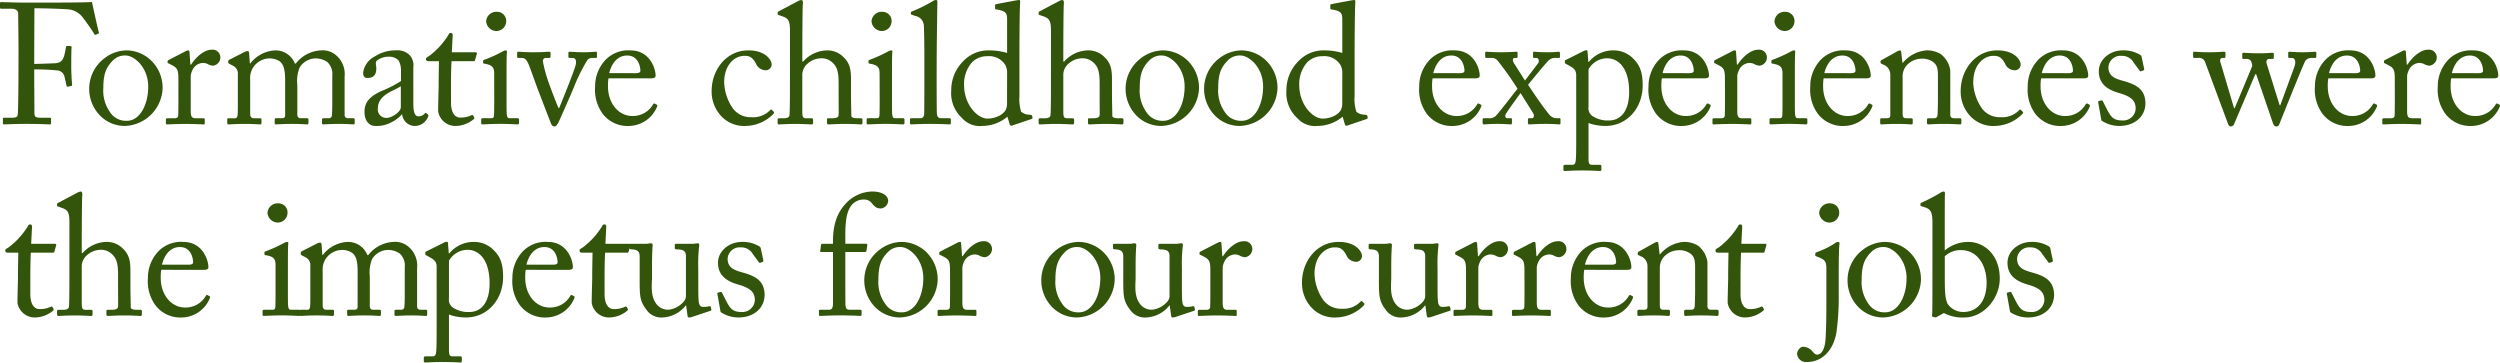 <svg xmlns="http://www.w3.org/2000/svg" width="496.017" height="71.929" viewBox="0 0 496.017 71.929">
  <g id="グループ_2103" data-name="グループ 2103" transform="translate(-839.408 -1604.116)">
    <path id="パス_737" data-name="パス 737" d="M843.079,1613.533c0-1.5-.067-6.289-.067-6.7,0-.647-.477-.986-1.4-.986h-1.971c-.136,0-.238-.068-.238-.2v-.917c0-.137.1-.2.238-.2.2,0,.612.035,1.393.035.782.033,1.939.067,3.57.067.578,0,12.511.034,13.055-.136.1.578,1.121,5.168,1.359,6.051.035.137,0,.2-.068.238l-.611.239c-.1.034-.17-.035-.272-.239-.306-.543-1.19-1.8-2.176-3.127a4.154,4.154,0,0,0-2.38-1.6c-.85-.205-6.255-.307-7.275-.307,0,.441-.034,7.275-.034,9.35v1.7c.477,0,4.045-.1,4.453-.17.748-.136,1.191-.441,1.5-1.5.1-.34.239-1.054.34-1.666.034-.136.1-.237.238-.237l.68.034c.137,0,.2.1.2.238-.067.577-.067,3.4-.067,3.875,0,1.224.1,2.855.17,3.535,0,.17-.069.238-.239.273l-.646.135c-.17.035-.2-.068-.237-.238-.035-.271-.273-1.291-.374-1.666a1.582,1.582,0,0,0-1.395-1.325,44.06,44.06,0,0,0-4.623-.2v1.258c0,1.019.034,6.731.034,7.241,0,.918.17,1.088,1.325,1.088h1.666c.205,0,.307.068.307.2v.849c0,.2-.068.273-.272.273-.34,0-1.7-.1-4.624-.1-2.652,0-3.944.1-4.454.1-.135,0-.2-.068-.2-.238v-.917c0-.137.1-.171.238-.171h1.53c.883,0,1.155-.136,1.189-.747.069-.681.136-4.964.136-10.812Z" fill="#33550b"/>
    <path id="パス_738" data-name="パス 738" d="M858.99,1626.758a7.6,7.6,0,0,1,1.055-11.015,7.355,7.355,0,0,1,4.555-1.632,7.19,7.19,0,0,1,4.759,1.972,7.543,7.543,0,0,1,2.313,5.542,7.761,7.761,0,0,1-7.514,7.479A6.858,6.858,0,0,1,858.99,1626.758Zm9.826-5.473c0-3.774-2.754-6.154-4.488-6.154a3.277,3.277,0,0,0-2.617,1.088c-1.326,1.36-1.8,2.754-1.8,5.338a7.33,7.33,0,0,0,1.293,4.759,3.761,3.761,0,0,0,3.365,1.768C867.15,1628.084,868.816,1624.922,868.816,1621.285Z" fill="#33550b"/>
    <path id="パス_739" data-name="パス 739" d="M874.8,1619.652c0-1.733-.272-2.073-1.225-2.584l-.645-.339c-.2-.068-.273-.1-.273-.238v-.2c0-.137.069-.2.273-.307l3.366-1.733a1.033,1.033,0,0,1,.475-.136c.205,0,.238.2.238.409l.17,2.414h.136c1.02-1.565,2.618-2.959,4.08-2.959a1.538,1.538,0,0,1,1.734,1.5,1.642,1.642,0,0,1-1.428,1.666,2.229,2.229,0,0,1-.986-.272,2.191,2.191,0,0,0-1.122-.272,2.417,2.417,0,0,0-2.006,1.428,3.7,3.7,0,0,0-.34,1.088v7.071c0,1.054.238,1.394.952,1.394h1.6c.2,0,.238.1.238.306v.612c0,.2-.034.306-.17.306-.2,0-1.768-.1-3.6-.1-2.109,0-3.536.1-3.74.1-.136,0-.205-.068-.205-.34v-.578c0-.237.069-.306.375-.306h1.326c.51,0,.748-.2.748-.646.034-1.121.034-2.312.034-4.079Z" fill="#33550b"/>
    <path id="パス_740" data-name="パス 740" d="M895.98,1619.992c0-2.515-.475-3.161-1.019-3.671a3.655,3.655,0,0,0-2.176-.612,3.948,3.948,0,0,0-3.264,1.972,4.039,4.039,0,0,0-.476,2.278v6.73c0,.545.205.885.681.885h1.223c.307,0,.34.069.34.306v.544c0,.238-.033.374-.271.374-.307,0-1.225-.1-3.094-.1-1.8,0-2.89.1-3.162.1-.2,0-.272-.068-.272-.306v-.612c0-.273.069-.306.408-.306h1.156c.3,0,.475-.2.51-.849.034-.579.034-1.191.034-1.769V1618.9a1.721,1.721,0,0,0-.952-1.733l-.714-.374c-.17-.1-.239-.17-.239-.272v-.272c0-.1.137-.237.205-.273l2.992-1.529a1.675,1.675,0,0,1,.645-.2c.205,0,.307.238.307.476l.136,1.972h.1a6.606,6.606,0,0,1,5-2.584,4.121,4.121,0,0,1,3.841,2.618h.171a6.737,6.737,0,0,1,5-2.618,4.053,4.053,0,0,1,3.06,1.02,4.879,4.879,0,0,1,1.631,4.182v7.582c0,.509.307.679.715.679h.918c.305,0,.373.069.373.306v.578c0,.237-.068.34-.238.34-.237,0-1.19-.1-2.821-.1-1.7,0-2.924.1-3.162.1-.205,0-.272-.1-.272-.34v-.578c0-.237.067-.306.442-.306h.85a.613.613,0,0,0,.68-.646c.068-.782.068-2.006.068-2.754v-5.031a3.232,3.232,0,0,0-.986-2.72,4.09,4.09,0,0,0-2.516-.714,3.831,3.831,0,0,0-2.957,1.768,6.935,6.935,0,0,0-.476,3.433v5.882c0,.442.169.782.679.782h1.156c.306,0,.374.069.374.306v.544c0,.271-.068.374-.238.374-.237,0-1.122-.1-3.025-.1-1.836,0-2.991.1-3.2.1-.17,0-.238-.1-.238-.34v-.544c0-.271.034-.34.34-.34h.985c.545,0,.748-.136.748-.578Z" fill="#33550b"/>
    <path id="パス_741" data-name="パス 741" d="M922.434,1627.2a1.562,1.562,0,0,0,1.189-.511c.136-.169.2-.237.34-.134l.34.271c.1.1.17.272-.034.612a2.809,2.809,0,0,1-2.652,1.666,2.536,2.536,0,0,1-2.414-2.278h-.068a7.326,7.326,0,0,1-3.365,2.074,6.393,6.393,0,0,1-2.006.2c-.817,0-2.039-.68-2.039-2.822,0-1.563.712-2.924,3.4-4.114a22.5,22.5,0,0,0,3.842-1.971v-2.176a3.954,3.954,0,0,0-.476-1.9,2.586,2.586,0,0,0-2.04-.748,3.809,3.809,0,0,0-2.209.714c-.476.442-.17.952-.17,1.563,0,1.191-.408,1.939-1.8,1.939-.543,0-.816-.306-.816-1.088a4.272,4.272,0,0,1,2.346-3.2,7.5,7.5,0,0,1,4.147-1.19,3.494,3.494,0,0,1,2.72.918,3.007,3.007,0,0,1,.748,2.414v7.207C921.413,1626.588,921.821,1627.2,922.434,1627.2Zm-3.5-5.983c-1.225.918-4.556,1.6-4.556,4.42a1.671,1.671,0,0,0,1.768,1.869c.985,0,2.788-1.19,2.788-2.108Z" fill="#33550b"/>
    <path id="パス_742" data-name="パス 742" d="M928.893,1624.446c0,2.55,1.156,2.992,1.767,2.992A4.887,4.887,0,0,0,932.9,1627a.278.278,0,0,1,.408.068l.17.306a.271.271,0,0,1-.068.374,5.717,5.717,0,0,1-3.773,1.36,3.473,3.473,0,0,1-3.3-2.89c0-1.394.1-4.386.1-4.861v-.749c0-.612.034-2.923.069-4.351h-2.075c-.306,0-.509-.136-.509-.407s.2-.375.611-.613a15.109,15.109,0,0,0,3.876-4.25.456.456,0,0,1,.476-.339c.272,0,.339.238.339.509l-.17,3.332h4.727c.2,0,.3.17.237.306l-.339,1.189c-.035.17-.1.273-.306.273h-4.386c-.068,1.563-.1,3.229-.1,4.794Z" fill="#33550b"/>
    <path id="パス_743" data-name="パス 743" d="M937.461,1618.8c0-1.157-.2-1.768-1.9-2.039-.239-.035-.306-.1-.306-.239v-.306c0-.1.067-.17.238-.239a27.6,27.6,0,0,0,3.671-1.665,1.423,1.423,0,0,1,.647-.2c.17,0,.2.17.17.409-.069.578-.069,2.718-.069,5.541v3.7c0,1.326,0,2.55.034,2.923.069.647.17.885.544.885h1.565c.271,0,.34.1.34.306v.578c0,.237-.069.34-.307.34-.272,0-1.836-.1-3.264-.1-1.971,0-3.3.1-3.672.1-.169,0-.271-.068-.271-.273v-.679c0-.2.1-.272.34-.272h1.666c.374,0,.51-.136.544-.679.034-1.021.034-2.075.034-3.094Zm-1.6-10.438a2.006,2.006,0,0,1,2.142-1.9,1.791,1.791,0,0,1,1.836,1.8,1.948,1.948,0,0,1-2.04,2.006A2.073,2.073,0,0,1,935.863,1608.365Z" fill="#33550b"/>
    <path id="パス_744" data-name="パス 744" d="M950.244,1625.568h.1c.544-1.326,2.924-7.173,3.263-8.5.239-.918,0-1.461-.612-1.461h-.68c-.1,0-.135-.169-.135-.339v-.613c0-.2.067-.272.2-.272.475,0,1.223.1,2.719.1,1.326,0,2.142-.1,2.449-.1.271,0,.3.034.3.306v.579c0,.237,0,.339-.17.339h-.645a1.362,1.362,0,0,0-1.054.373,35.575,35.575,0,0,0-2.719,5.475c-.409,1.02-2.924,6.731-3.06,6.969-.272.476-.441.781-.816.781-.34,0-.543-.3-.713-.713l-2.653-6.9c-.1-.272-1.5-4.181-1.734-4.725-.441-.986-.781-1.258-1.394-1.258h-.679c-.17,0-.2-.136-.2-.339v-.613c0-.238.068-.272.374-.272.374,0,.952.1,2.855.1,1.8,0,2.687-.1,3.06-.1.272,0,.339.068.339.272v.613c0,.2-.033.339-.237.339h-.68a.581.581,0,0,0-.612.646,28.462,28.462,0,0,0,1.088,4.046C948.409,1620.944,949.871,1624.854,950.244,1625.568Z" fill="#33550b"/>
    <path id="パス_745" data-name="パス 745" d="M960.139,1619.652a8.744,8.744,0,0,0-.1,1.633c0,3.331,2.108,5.847,4.828,5.847a4.61,4.61,0,0,0,4.114-2.312.275.275,0,0,1,.3-.17l.443.239c.1.033.169.135,0,.509a6.132,6.132,0,0,1-5.407,3.706,6.223,6.223,0,0,1-5.337-2.415,8.085,8.085,0,0,1-1.5-5.371,7.652,7.652,0,0,1,2.142-5.405,6.3,6.3,0,0,1,4.861-1.8c3.91,0,5,3.672,5,5,0,.476-.408.543-.952.543Zm5.406-1.019c.645,0,.918-.17.918-.477,0-.781-.408-3.025-2.618-3.025-1.5,0-2.924.986-3.57,3.5Z" fill="#33550b"/>
    <path id="パス_746" data-name="パス 746" d="M983.089,1620.469a9.581,9.581,0,0,0,1.733,5.168,4.378,4.378,0,0,0,3.706,1.733,4.662,4.662,0,0,0,3.74-1.462.177.177,0,0,1,.272,0l.34.34c.136.136.17.238,0,.441a7.856,7.856,0,0,1-5.474,2.415,6.208,6.208,0,0,1-5.269-2.379,7.041,7.041,0,0,1-1.53-4.624c0-3.978,2.788-7.99,7.276-7.99,3.535,0,4.623,2.039,4.623,2.754a1.16,1.16,0,0,1-1.258,1.19,2.127,2.127,0,0,1-1.87-1.36c-.747-1.394-1.462-1.5-2.277-1.5C985.162,1615.2,983.089,1616.967,983.089,1620.469Z" fill="#33550b"/>
    <path id="パス_747" data-name="パス 747" d="M996.145,1610.168c0-2.074-.409-2.448-1.632-2.855l-.577-.206c-.206-.067-.239-.1-.239-.2v-.306c0-.136.1-.17.408-.34l3.536-1.869a1.781,1.781,0,0,1,.781-.273c.205,0,.34.273.272.851s-.1,7.478-.1,9.179v2.175h.17a6.486,6.486,0,0,1,4.658-2.21,4.455,4.455,0,0,1,3.365,1.36c1.53,1.427,1.463,3.162,1.463,5v1.937c0,1.905.067,4.012.067,4.658,0,.408.544.51,1.258.51h.578c.273,0,.374.069.374.306v.51c0,.272-.068.408-.271.408-.238,0-1.326-.1-3.264-.1-1.666,0-2.89.1-3.2.1-.238,0-.306-.1-.306-.374v-.578c0-.17.033-.272.239-.272h.781c.578,0,1.258-.068,1.292-.646.034-.476,0-2.278,0-3.365v-2.754c0-1.9-.136-3.264-1.122-4.182a3.112,3.112,0,0,0-2.244-.951,4.151,4.151,0,0,0-3.162,1.428,2.955,2.955,0,0,0-.68,1.665v7.411c0,1.088.1,1.394.748,1.394h1.02c.238,0,.374.069.374.272v.578c0,.238-.068.374-.271.374-.273,0-1.666-.1-3.231-.1-1.7,0-2.992.1-3.3.1-.137,0-.239-.1-.239-.34v-.612c0-.239.136-.272.51-.272h.714c.544,0,1.054-.136,1.122-.545.1-.645.1-4.384.1-6.594Z" fill="#33550b"/>
    <path id="パス_748" data-name="パス 748" d="M1013.926,1618.8c0-1.157-.2-1.768-1.9-2.039-.238-.035-.3-.1-.3-.239v-.306c0-.1.067-.17.237-.239a27.663,27.663,0,0,0,3.672-1.665,1.416,1.416,0,0,1,.645-.2c.17,0,.206.17.17.409-.067.578-.067,2.718-.067,5.541v3.7c0,1.326,0,2.55.034,2.923.069.647.17.885.543.885h1.565c.271,0,.339.1.339.306v.578c0,.237-.068.34-.3.34-.273,0-1.836-.1-3.264-.1-1.972,0-3.3.1-3.672.1-.17,0-.272-.068-.272-.273v-.679c0-.2.1-.272.341-.272h1.665c.375,0,.51-.136.545-.679.033-1.021.033-2.075.033-3.094Zm-1.6-10.438a2.006,2.006,0,0,1,2.143-1.9,1.791,1.791,0,0,1,1.835,1.8,1.948,1.948,0,0,1-2.04,2.006A2.072,2.072,0,0,1,1012.328,1608.365Z" fill="#33550b"/>
    <path id="パス_749" data-name="パス 749" d="M1025.248,1618.564c0,1.768,0,6.9.034,7.956.034.578.17,1.054.884,1.054h1.529c.307,0,.375.1.375.306v.578c0,.2-.068.34-.2.34-.237,0-1.733-.1-3.841-.1-2.175,0-3.536.1-3.841.1-.17,0-.239-.136-.239-.34v-.578c0-.237.069-.306.443-.306h1.632c.374,0,.713-.238.747-.849.035-1.055.035-6.9.035-8.873v-2.143c0-2.414-.035-5.508-.1-6.391a2.046,2.046,0,0,0-1.7-2.041l-.68-.237c-.17-.067-.2-.1-.2-.17v-.272c0-.1.1-.17.3-.239a30.7,30.7,0,0,0,3.978-1.97,1.252,1.252,0,0,1,.714-.273c.238,0,.306.17.272.613-.034,1.869-.136,8.941-.136,10.81Z" fill="#33550b"/>
    <path id="パス_750" data-name="パス 750" d="M1039.222,1607.992c0-1.292-.239-1.7-2.142-2.006-.2-.034-.238-.1-.238-.238v-.578c0-.136.068-.2.271-.238,1.326-.272,3.094-.578,3.741-.713.305-.035.543-.1.781-.1.17,0,.2.238.17.613-.1,1.7-.135,6.628-.135,10.947v7.512a8.377,8.377,0,0,0,.34,3.094,2.524,2.524,0,0,0,1.5.577c.474.036.611.069.68.239l.067.272c.034.2-.034.306-.237.374l-3.842,1.291c-.2.069-.374-.033-.443-.271l-.442-1.5a7.827,7.827,0,0,1-5,1.836,4.707,4.707,0,0,1-4.012-1.564,6.72,6.72,0,0,1-2.141-5.508,8.1,8.1,0,0,1,2.38-5.779,6.831,6.831,0,0,1,5.065-2.142,12.683,12.683,0,0,1,3.638.51Zm0,10.777a3.35,3.35,0,0,0-.306-1.665,3.736,3.736,0,0,0-3.57-1.836,4.194,4.194,0,0,0-3.094,1.223,6.5,6.5,0,0,0-1.564,4.522c0,3.841,2.652,6.63,4.625,6.63,1.9,0,3.365-.987,3.7-1.872a3.179,3.179,0,0,0,.2-1.155Z" fill="#33550b"/>
    <path id="パス_751" data-name="パス 751" d="M1047.926,1610.168c0-2.074-.407-2.448-1.631-2.855l-.578-.206c-.2-.067-.238-.1-.238-.2v-.306c0-.136.1-.17.408-.34l3.535-1.869a1.788,1.788,0,0,1,.782-.273c.2,0,.34.273.273.851s-.1,7.478-.1,9.179v2.175h.17a6.486,6.486,0,0,1,4.657-2.21,4.459,4.459,0,0,1,3.366,1.36c1.531,1.427,1.462,3.162,1.462,5v1.937c0,1.905.069,4.012.069,4.658,0,.408.543.51,1.257.51h.579c.271,0,.373.069.373.306v.51c0,.272-.069.408-.272.408-.238,0-1.326-.1-3.264-.1-1.666,0-2.889.1-3.195.1-.238,0-.306-.1-.306-.374v-.578c0-.17.034-.272.238-.272h.781c.578,0,1.258-.068,1.293-.646.033-.476,0-2.278,0-3.365v-2.754c0-1.9-.137-3.264-1.123-4.182a3.112,3.112,0,0,0-2.243-.951,4.146,4.146,0,0,0-3.161,1.428,2.941,2.941,0,0,0-.681,1.665v7.411c0,1.088.1,1.394.748,1.394h1.021c.237,0,.373.069.373.272v.578c0,.238-.069.374-.272.374-.271,0-1.666-.1-3.23-.1-1.7,0-2.992.1-3.3.1-.137,0-.238-.1-.238-.34v-.612c0-.239.136-.272.509-.272h.715c.543,0,1.053-.136,1.121-.545.1-.645.1-4.384.1-6.594Z" fill="#33550b"/>
    <path id="パス_752" data-name="パス 752" d="M1064.619,1626.758a7.6,7.6,0,0,1,1.055-11.015,7.353,7.353,0,0,1,4.555-1.632,7.19,7.19,0,0,1,4.759,1.972,7.543,7.543,0,0,1,2.313,5.542,7.761,7.761,0,0,1-7.514,7.479A6.858,6.858,0,0,1,1064.619,1626.758Zm9.826-5.473c0-3.774-2.754-6.154-4.488-6.154a3.277,3.277,0,0,0-2.617,1.088c-1.326,1.36-1.8,2.754-1.8,5.338a7.33,7.33,0,0,0,1.293,4.759,3.761,3.761,0,0,0,3.365,1.768C1072.779,1628.084,1074.445,1624.922,1074.445,1621.285Z" fill="#33550b"/>
    <path id="パス_753" data-name="パス 753" d="M1080.191,1626.758a7.6,7.6,0,0,1,1.055-11.015,7.357,7.357,0,0,1,4.555-1.632,7.2,7.2,0,0,1,4.76,1.972,7.549,7.549,0,0,1,2.311,5.542,7.76,7.76,0,0,1-7.513,7.479A6.856,6.856,0,0,1,1080.191,1626.758Zm9.826-5.473c0-3.774-2.754-6.154-4.488-6.154a3.28,3.28,0,0,0-2.618,1.088c-1.325,1.36-1.8,2.754-1.8,5.338a7.329,7.329,0,0,0,1.292,4.759,3.764,3.764,0,0,0,3.367,1.768C1088.351,1628.084,1090.017,1624.922,1090.017,1621.285Z" fill="#33550b"/>
    <path id="パス_754" data-name="パス 754" d="M1105.725,1607.992c0-1.292-.239-1.7-2.142-2.006-.2-.034-.238-.1-.238-.238v-.578c0-.136.067-.2.272-.238,1.325-.272,3.094-.578,3.739-.713.306-.035.544-.1.783-.1.17,0,.2.238.17.613-.1,1.7-.137,6.628-.137,10.947v7.512a8.4,8.4,0,0,0,.34,3.094,2.529,2.529,0,0,0,1.5.577c.476.036.612.069.68.239l.068.272c.034.2-.033.306-.238.374l-3.842,1.291c-.2.069-.373-.033-.442-.271l-.441-1.5a7.827,7.827,0,0,1-5,1.836,4.707,4.707,0,0,1-4.012-1.564,6.72,6.72,0,0,1-2.141-5.508,8.106,8.106,0,0,1,2.379-5.779,6.838,6.838,0,0,1,5.066-2.142,12.687,12.687,0,0,1,3.638.51Zm0,10.777a3.341,3.341,0,0,0-.307-1.665,3.733,3.733,0,0,0-3.568-1.836,4.19,4.19,0,0,0-3.094,1.223,6.5,6.5,0,0,0-1.565,4.522c0,3.841,2.653,6.63,4.623,6.63,1.905,0,3.367-.987,3.707-1.872a3.2,3.2,0,0,0,.2-1.155Z" fill="#33550b"/>
    <path id="パス_755" data-name="パス 755" d="M1123.643,1619.652a8.745,8.745,0,0,0-.1,1.633c0,3.331,2.107,5.847,4.828,5.847a4.607,4.607,0,0,0,4.113-2.312.276.276,0,0,1,.306-.17l.442.239c.1.033.17.135,0,.509a6.129,6.129,0,0,1-5.406,3.706,6.222,6.222,0,0,1-5.337-2.415,8.085,8.085,0,0,1-1.5-5.371,7.652,7.652,0,0,1,2.142-5.405,6.3,6.3,0,0,1,4.861-1.8c3.91,0,5,3.672,5,5,0,.476-.408.543-.952.543Zm5.406-1.019c.645,0,.918-.17.918-.477,0-.781-.408-3.025-2.618-3.025-1.5,0-2.924.986-3.57,3.5Z" fill="#33550b"/>
    <path id="パス_756" data-name="パス 756" d="M1139.385,1628.525c0,.137-.034.273-.239.273-.305,0-1.189-.1-2.651-.1-1.7,0-2.278.1-2.618.1-.272,0-.306-.136-.306-.306v-.612c0-.17.034-.306.273-.306h.883a1.791,1.791,0,0,0,1.394-.408c.647-.578,3.808-4.793,4.386-5.439a61.952,61.952,0,0,0-4.012-5.644,1.542,1.542,0,0,0-1.224-.476h-.952a.212.212,0,0,1-.238-.238v-.68c0-.238.034-.306.273-.306.271,0,1.189.1,2.787.1s2.855-.1,3.162-.1c.17,0,.2.1.2.306v.646c0,.2-.069.272-.2.272H1140c-.543,0-.543.543-.135,1.157l2.108,3.331,2.584-3.4c.305-.408.2-1.088-.375-1.088h-.407c-.17,0-.2-.1-.2-.238v-.714c0-.2.035-.272.17-.272.409,0,.987.1,2.924.1a17.348,17.348,0,0,0,1.938-.1c.271,0,.306.137.306.34v.612c0,.2-.035.272-.272.272h-.544a1.871,1.871,0,0,0-1.326.409c-.578.475-3.467,4.045-4.182,4.928,1.36,2.006,2.721,4.115,4.216,5.915a1.865,1.865,0,0,0,1.5.715h.544c.136,0,.17.069.17.272v.679c0,.137-.034.273-.238.273-.306,0-.952-.1-2.618-.1-1.937,0-2.958.1-3.332.1-.238,0-.271-.136-.271-.306v-.578c0-.238.033-.34.271-.34h.51c.374,0,.578-.51.2-1.088l-2.448-3.91c-.476.68-2.719,3.706-2.957,4.25-.17.374-.034.748.374.748h.714c.136,0,.17.136.17.272Z" fill="#33550b"/>
    <path id="パス_757" data-name="パス 757" d="M1152.135,1619.074c0-.815-.239-1.291-1.224-1.836l-.782-.441c-.238-.1-.238-.2-.238-.306v-.272c0-.1.068-.17.238-.239l3.264-1.63a1.955,1.955,0,0,1,.782-.273c.17,0,.238.17.238.681l.136,1.631h.1a6.285,6.285,0,0,1,4.964-2.278,5.408,5.408,0,0,1,3.876,1.666c1.292,1.291,1.836,2.686,1.836,5.3,0,4.454-3.094,8.024-7.344,8.024a9.633,9.633,0,0,1-3.4-.579v7.174c0,.951.237,1.121.747,1.121h1.5c.273,0,.307.137.307.341v.577c0,.2-.069.307-.307.307-.17,0-1.325-.1-3.5-.1-1.971,0-3.162.1-3.434.1-.238,0-.3-.1-.3-.307v-.611c0-.17.067-.307.407-.307h1.326c.577,0,.646-.34.714-.849.1-.748.1-2.584.1-5.915Zm2.448,6.222a1.887,1.887,0,0,0,.714,1.8,5.493,5.493,0,0,0,3.4.918c1.938,0,3.944-1.461,3.944-5.678,0-4.759-2.142-6.662-4.419-6.662a4.314,4.314,0,0,0-3.638,2.176Z" fill="#33550b"/>
    <path id="パス_758" data-name="パス 758" d="M1169.134,1619.652a8.742,8.742,0,0,0-.1,1.633c0,3.331,2.108,5.847,4.827,5.847a4.608,4.608,0,0,0,4.115-2.312.275.275,0,0,1,.305-.17l.443.239c.1.033.17.135,0,.509a6.131,6.131,0,0,1-5.407,3.706,6.219,6.219,0,0,1-5.336-2.415,8.08,8.08,0,0,1-1.5-5.371,7.652,7.652,0,0,1,2.142-5.405,6.3,6.3,0,0,1,4.861-1.8c3.911,0,5,3.672,5,5,0,.476-.408.543-.952.543Zm5.406-1.019c.646,0,.918-.17.918-.477,0-.781-.408-3.025-2.618-3.025-1.5,0-2.924.986-3.569,3.5Z" fill="#33550b"/>
    <path id="パス_759" data-name="パス 759" d="M1181.646,1619.652c0-1.733-.272-2.073-1.223-2.584l-.647-.339c-.2-.068-.271-.1-.271-.238v-.2c0-.137.067-.2.271-.307l3.367-1.733a1.031,1.031,0,0,1,.475-.136c.2,0,.238.2.238.409l.17,2.414h.136c1.02-1.565,2.617-2.959,4.079-2.959a1.539,1.539,0,0,1,1.735,1.5,1.643,1.643,0,0,1-1.428,1.666,2.229,2.229,0,0,1-.986-.272,2.19,2.19,0,0,0-1.123-.272,2.415,2.415,0,0,0-2.005,1.428,3.667,3.667,0,0,0-.34,1.088v7.071c0,1.054.238,1.394.952,1.394h1.6c.2,0,.238.1.238.306v.612c0,.2-.034.306-.17.306-.2,0-1.768-.1-3.6-.1-2.108,0-3.536.1-3.74.1-.136,0-.2-.068-.2-.34v-.578c0-.237.068-.306.374-.306h1.326c.51,0,.748-.2.748-.646.034-1.121.034-2.312.034-4.079Z" fill="#33550b"/>
    <path id="パス_760" data-name="パス 760" d="M1193.069,1618.8c0-1.157-.2-1.768-1.9-2.039-.237-.035-.306-.1-.306-.239v-.306c0-.1.069-.17.239-.239a27.663,27.663,0,0,0,3.672-1.665,1.409,1.409,0,0,1,.645-.2c.17,0,.2.17.17.409-.068.578-.068,2.718-.068,5.541v3.7c0,1.326,0,2.55.034,2.923.068.647.17.885.544.885h1.564c.272,0,.34.1.34.306v.578c0,.237-.068.34-.307.34-.271,0-1.835-.1-3.263-.1-1.972,0-3.3.1-3.671.1-.17,0-.273-.068-.273-.273v-.679c0-.2.1-.272.34-.272h1.666c.374,0,.51-.136.544-.679.034-1.021.034-2.075.034-3.094Zm-1.6-10.438a2.005,2.005,0,0,1,2.141-1.9,1.791,1.791,0,0,1,1.836,1.8,1.947,1.947,0,0,1-2.04,2.006A2.071,2.071,0,0,1,1191.472,1608.365Z" fill="#33550b"/>
    <path id="パス_761" data-name="パス 761" d="M1201.229,1619.652a8.858,8.858,0,0,0-.1,1.633c0,3.331,2.107,5.847,4.827,5.847a4.607,4.607,0,0,0,4.114-2.312.276.276,0,0,1,.306-.17l.442.239c.1.033.17.135,0,.509a6.128,6.128,0,0,1-5.406,3.706,6.223,6.223,0,0,1-5.337-2.415,8.085,8.085,0,0,1-1.5-5.371,7.652,7.652,0,0,1,2.142-5.405,6.3,6.3,0,0,1,4.861-1.8c3.91,0,5,3.672,5,5,0,.476-.408.543-.952.543Zm5.407-1.019c.645,0,.918-.17.918-.477,0-.781-.408-3.025-2.618-3.025-1.5,0-2.924.986-3.57,3.5Z" fill="#33550b"/>
    <path id="パス_762" data-name="パス 762" d="M1226.354,1626.859c0,.545.305.715.748.715h1.087c.306,0,.374.1.374.306v.544c0,.238-.068.374-.272.374-.237,0-1.292-.1-3.229-.1-1.734,0-2.822.1-3.06.1-.2,0-.272-.1-.272-.374v-.544c0-.237.1-.306.442-.306h.986c.374,0,.646-.17.68-.782.034-.884.068-1.972.068-2.855v-4.488c0-1.36,0-2.345-.986-3.06a3.725,3.725,0,0,0-2.482-.612,3.988,3.988,0,0,0-2.753,1.327,3.332,3.332,0,0,0-.783,2.31v7.038c0,.918.1,1.122.817,1.122h.849c.272,0,.34.1.34.34v.578c0,.2-.068.306-.238.306-.237,0-1.155-.1-2.957-.1-1.734,0-2.822.1-3.026.1-.17,0-.238-.1-.238-.306v-.612c0-.2.068-.306.34-.306h.985c.443,0,.681-.1.681-.679v-7.956a2.093,2.093,0,0,0-1.394-2.005l-.272-.137c-.238-.1-.272-.2-.272-.306v-.17c0-.171.136-.272.306-.341l2.923-1.63a1.8,1.8,0,0,1,.612-.239c.17,0,.239.136.273.409l.237,2.073h.069a6.821,6.821,0,0,1,4.657-2.482,5.243,5.243,0,0,1,2.889.748,4.95,4.95,0,0,1,1.871,3.23Z" fill="#33550b"/>
    <path id="パス_763" data-name="パス 763" d="M1230.91,1620.469a9.583,9.583,0,0,0,1.735,5.168,4.376,4.376,0,0,0,3.7,1.733,4.662,4.662,0,0,0,3.74-1.462.176.176,0,0,1,.271,0l.34.34c.137.136.17.238,0,.441a7.856,7.856,0,0,1-5.472,2.415,6.208,6.208,0,0,1-5.27-2.379,7.041,7.041,0,0,1-1.53-4.624c0-3.978,2.788-7.99,7.275-7.99,3.535,0,4.623,2.039,4.623,2.754a1.159,1.159,0,0,1-1.258,1.19,2.126,2.126,0,0,1-1.869-1.36c-.748-1.394-1.462-1.5-2.278-1.5C1232.984,1615.2,1230.91,1616.967,1230.91,1620.469Z" fill="#33550b"/>
    <path id="パス_764" data-name="パス 764" d="M1244.374,1619.652a8.83,8.83,0,0,0-.1,1.633c0,3.331,2.108,5.847,4.828,5.847a4.608,4.608,0,0,0,4.114-2.312.275.275,0,0,1,.306-.17l.442.239c.1.033.17.135,0,.509a6.129,6.129,0,0,1-5.406,3.706,6.221,6.221,0,0,1-5.337-2.415,8.079,8.079,0,0,1-1.5-5.371,7.654,7.654,0,0,1,2.141-5.405,6.3,6.3,0,0,1,4.862-1.8c3.91,0,5,3.672,5,5,0,.476-.409.543-.953.543Zm5.406-1.019c.646,0,.918-.17.918-.477,0-.781-.408-3.025-2.618-3.025-1.5,0-2.924.986-3.569,3.5Z" fill="#33550b"/>
    <path id="パス_765" data-name="パス 765" d="M1256.479,1628.117c-.17-.1-.17-.3-.2-.474l-.578-3.231c-.034-.17.069-.238.2-.271l.443-.1c.136-.034.237.034.3.2l.85,1.666c.68,1.258,1.156,2.108,2.958,2.108a2.478,2.478,0,0,0,2.686-2.312c0-1.53-.748-2.413-3.3-3.128-2.006-.578-4.012-1.632-4.012-4.317,0-2.346,2.21-4.148,4.76-4.148a6.349,6.349,0,0,1,3.128.714c.509.238.578.408.612.613l.51,2.378a.317.317,0,0,1-.238.307l-.409.136c-.135.034-.2,0-.3-.17l-1.157-1.564a2.6,2.6,0,0,0-2.379-1.326,2.4,2.4,0,0,0-2.618,2.244c0,1.971,1.6,2.346,3.264,2.822,2.481.714,4.046,1.733,4.079,4.351-.033,2.754-2.277,4.488-5.167,4.488A6.384,6.384,0,0,1,1256.479,1628.117Z" fill="#33550b"/>
    <path id="パス_766" data-name="パス 766" d="M1291.7,1624.99h.136l2.754-7.513c.442-1.19.17-1.87-.51-1.87h-.476c-.17,0-.2-.1-.2-.272v-.714a.215.215,0,0,1,.238-.238c.2,0,1.223.1,2.618.1,1.462,0,2.073-.1,2.481-.1a.215.215,0,0,1,.239.238v.714c0,.17-.069.272-.239.272h-.849a1.447,1.447,0,0,0-1.088.579c-.408.645-4.726,11.49-5.168,12.578a.6.6,0,0,1-.646.441c-.238,0-.476-.237-.612-.645l-3.331-9.723h-.17l-4.182,9.825a.755.755,0,0,1-.713.543c-.273,0-.443-.271-.579-.68l-4.454-12a1.278,1.278,0,0,0-1.427-.918h-.748c-.205,0-.238-.1-.238-.306v-.646c0-.17.033-.272.2-.272.476,0,1.156.1,3.093.1,1.53,0,2.347-.1,2.857-.1.2,0,.271.068.271.272v.68c0,.17-.034.272-.271.272h-.307c-.374,0-.611.306-.407.918l2.685,9.043h.136l3.468-8.33a2.1,2.1,0,0,0-.306-1.088,1.012,1.012,0,0,0-.918-.339h-.51c-.171,0-.238-.068-.238-.238v-.714c0-.2.1-.271.306-.271.272,0,1.36.1,3.059.1,1.565,0,2.313-.1,2.584-.1.239,0,.306.067.306.237v.714c0,.17-.067.272-.237.272h-.714c-.341,0-.613.375-.477.884Z" fill="#33550b"/>
    <path id="パス_767" data-name="パス 767" d="M1301.356,1619.652a8.858,8.858,0,0,0-.1,1.633c0,3.331,2.107,5.847,4.827,5.847a4.608,4.608,0,0,0,4.114-2.312.276.276,0,0,1,.306-.17l.442.239c.1.033.17.135,0,.509a6.129,6.129,0,0,1-5.406,3.706,6.222,6.222,0,0,1-5.337-2.415,8.085,8.085,0,0,1-1.5-5.371,7.652,7.652,0,0,1,2.142-5.405,6.3,6.3,0,0,1,4.861-1.8c3.91,0,5,3.672,5,5,0,.476-.408.543-.952.543Zm5.407-1.019c.645,0,.918-.17.918-.477,0-.781-.409-3.025-2.618-3.025-1.5,0-2.924.986-3.57,3.5Z" fill="#33550b"/>
    <path id="パス_768" data-name="パス 768" d="M1314.548,1619.652c0-1.733-.273-2.073-1.224-2.584l-.646-.339c-.2-.068-.272-.1-.272-.238v-.2c0-.137.068-.2.272-.307l3.366-1.733a1.034,1.034,0,0,1,.476-.136c.2,0,.238.2.238.409l.17,2.414h.135c1.02-1.565,2.619-2.959,4.08-2.959a1.538,1.538,0,0,1,1.734,1.5,1.642,1.642,0,0,1-1.428,1.666,2.229,2.229,0,0,1-.986-.272,2.189,2.189,0,0,0-1.122-.272,2.415,2.415,0,0,0-2.006,1.428,3.7,3.7,0,0,0-.34,1.088v7.071c0,1.054.238,1.394.952,1.394h1.6c.2,0,.238.1.238.306v.612c0,.2-.034.306-.17.306-.2,0-1.767-.1-3.6-.1-2.109,0-3.536.1-3.74.1-.136,0-.2-.068-.2-.34v-.578c0-.237.068-.306.373-.306h1.327c.509,0,.748-.2.748-.646.034-1.121.034-2.312.034-4.079Z" fill="#33550b"/>
    <path id="パス_769" data-name="パス 769" d="M1325.733,1619.652a8.855,8.855,0,0,0-.1,1.633c0,3.331,2.107,5.847,4.827,5.847a4.608,4.608,0,0,0,4.114-2.312.276.276,0,0,1,.306-.17l.442.239c.1.033.17.135,0,.509a6.129,6.129,0,0,1-5.406,3.706,6.223,6.223,0,0,1-5.337-2.415,8.085,8.085,0,0,1-1.5-5.371,7.652,7.652,0,0,1,2.142-5.405,6.3,6.3,0,0,1,4.861-1.8c3.91,0,5,3.672,5,5,0,.476-.408.543-.952.543Zm5.407-1.019c.645,0,.918-.17.918-.477,0-.781-.409-3.025-2.619-3.025-1.5,0-2.923.986-3.569,3.5Z" fill="#33550b"/>
    <path id="パス_770" data-name="パス 770" d="M845.426,1662.446c0,2.55,1.156,2.992,1.767,2.992a4.887,4.887,0,0,0,2.244-.442.28.28,0,0,1,.409.068l.17.306a.273.273,0,0,1-.069.374,5.719,5.719,0,0,1-3.773,1.36,3.474,3.474,0,0,1-3.3-2.89c0-1.394.1-4.386.1-4.861v-.749c0-.612.033-2.923.067-4.351h-2.073c-.307,0-.511-.136-.511-.407s.2-.375.612-.613a15.076,15.076,0,0,0,3.875-4.25.457.457,0,0,1,.477-.339c.271,0,.34.238.34.509l-.17,3.332h4.725c.2,0,.306.17.238.306l-.34,1.189c-.033.17-.1.273-.306.273h-4.386c-.068,1.563-.1,3.229-.1,4.794Z" fill="#33550b"/>
    <path id="パス_771" data-name="パス 771" d="M853.178,1648.168c0-2.074-.408-2.448-1.633-2.855l-.577-.206c-.2-.067-.239-.1-.239-.2v-.306c0-.136.1-.17.409-.34l3.536-1.869a1.785,1.785,0,0,1,.781-.273c.2,0,.34.273.272.851s-.1,7.478-.1,9.179v2.175h.17a6.485,6.485,0,0,1,4.658-2.21,4.457,4.457,0,0,1,3.365,1.36c1.53,1.427,1.462,3.162,1.462,5v1.937c0,1.905.068,4.012.068,4.658,0,.408.545.51,1.257.51h.579c.272,0,.375.069.375.306v.51c0,.272-.069.408-.273.408-.238,0-1.326-.1-3.264-.1-1.666,0-2.889.1-3.2.1-.237,0-.3-.1-.3-.374v-.578c0-.17.034-.272.238-.272h.782c.578,0,1.258-.068,1.291-.646.034-.476,0-2.278,0-3.365v-2.754c0-1.9-.136-3.264-1.121-4.182a3.114,3.114,0,0,0-2.244-.951,4.148,4.148,0,0,0-3.162,1.428,2.948,2.948,0,0,0-.68,1.665v7.411c0,1.088.1,1.394.748,1.394h1.02c.238,0,.375.069.375.272v.578c0,.238-.069.374-.273.374-.272,0-1.666-.1-3.229-.1-1.7,0-2.993.1-3.3.1-.136,0-.239-.1-.239-.34v-.612c0-.239.136-.272.511-.272h.713c.545,0,1.055-.136,1.122-.545.1-.645.1-4.384.1-6.594Z" fill="#33550b"/>
    <path id="パス_772" data-name="パス 772" d="M871.4,1657.652a8.831,8.831,0,0,0-.1,1.633c0,3.331,2.108,5.847,4.828,5.847a4.606,4.606,0,0,0,4.113-2.312.277.277,0,0,1,.307-.17l.441.239c.1.033.17.135,0,.509a6.128,6.128,0,0,1-5.4,3.706,6.221,6.221,0,0,1-5.337-2.415,8.085,8.085,0,0,1-1.5-5.371,7.652,7.652,0,0,1,2.142-5.405,6.3,6.3,0,0,1,4.861-1.8c3.909,0,5,3.672,5,5,0,.476-.408.543-.951.543Zm5.406-1.019c.646,0,.918-.17.918-.477,0-.781-.409-3.025-2.618-3.025-1.5,0-2.923.986-3.57,3.5Z" fill="#33550b"/>
    <path id="パス_773" data-name="パス 773" d="M894.079,1656.8c0-1.157-.2-1.768-1.9-2.039-.239-.035-.307-.1-.307-.239v-.306c0-.1.068-.17.238-.239a27.72,27.72,0,0,0,3.672-1.665,1.416,1.416,0,0,1,.646-.2c.17,0,.2.17.17.409-.068.578-.068,2.718-.068,5.541v3.7c0,1.326,0,2.55.034,2.923.068.647.169.885.543.885h1.564c.272,0,.34.1.34.306v.578c0,.237-.068.34-.3.34-.272,0-1.836-.1-3.264-.1-1.972,0-3.3.1-3.671.1-.17,0-.273-.068-.273-.273v-.679c0-.2.1-.272.34-.272H893.5c.374,0,.51-.136.544-.679.034-1.021.034-2.075.034-3.094Zm-1.6-10.438a2.007,2.007,0,0,1,2.143-1.9,1.791,1.791,0,0,1,1.836,1.8,1.948,1.948,0,0,1-2.04,2.006A2.073,2.073,0,0,1,892.48,1646.365Z" fill="#33550b"/>
    <path id="パス_774" data-name="パス 774" d="M910.364,1657.992c0-2.515-.475-3.161-1.02-3.671a3.657,3.657,0,0,0-2.176-.612,3.948,3.948,0,0,0-3.264,1.972,4.048,4.048,0,0,0-.475,2.278v6.73c0,.545.2.885.68.885h1.223c.307,0,.341.069.341.306v.544c0,.238-.034.374-.273.374-.305,0-1.223-.1-3.093-.1-1.8,0-2.89.1-3.161.1-.205,0-.273-.068-.273-.306v-.612c0-.273.068-.306.408-.306h1.156c.306,0,.476-.2.51-.849.033-.579.033-1.191.033-1.769V1656.9a1.718,1.718,0,0,0-.951-1.733l-.714-.374c-.169-.1-.238-.17-.238-.272v-.272c0-.1.136-.237.2-.273l2.992-1.529a1.679,1.679,0,0,1,.646-.2c.2,0,.306.238.306.476l.136,1.972h.1a6.6,6.6,0,0,1,5-2.584,4.122,4.122,0,0,1,3.841,2.618h.17a6.739,6.739,0,0,1,5-2.618,4.052,4.052,0,0,1,3.06,1.02,4.879,4.879,0,0,1,1.632,4.182v7.582c0,.509.306.679.714.679h.918c.306,0,.374.069.374.306v.578c0,.237-.068.34-.238.34-.238,0-1.191-.1-2.822-.1-1.7,0-2.923.1-3.162.1-.2,0-.271-.1-.271-.34v-.578c0-.237.067-.306.441-.306h.85a.613.613,0,0,0,.68-.646c.068-.782.068-2.006.068-2.754v-5.031a3.231,3.231,0,0,0-.985-2.72,4.1,4.1,0,0,0-2.517-.714,3.831,3.831,0,0,0-2.957,1.768,6.945,6.945,0,0,0-.477,3.433v5.882c0,.442.17.782.681.782h1.155c.307,0,.375.069.375.306v.544c0,.271-.068.374-.238.374-.238,0-1.122-.1-3.025-.1-1.836,0-2.993.1-3.2.1-.17,0-.237-.1-.237-.34v-.544c0-.271.033-.34.34-.34h.985c.544,0,.748-.136.748-.578Z" fill="#33550b"/>
    <path id="パス_775" data-name="パス 775" d="M926.039,1657.074c0-.815-.238-1.291-1.225-1.836l-.781-.441c-.238-.1-.238-.2-.238-.306v-.272c0-.1.068-.17.238-.239l3.264-1.63a1.945,1.945,0,0,1,.781-.273c.17,0,.238.17.238.681l.137,1.631h.1a6.282,6.282,0,0,1,4.963-2.278,5.408,5.408,0,0,1,3.876,1.666c1.292,1.291,1.835,2.686,1.835,5.3,0,4.454-3.093,8.024-7.342,8.024a9.647,9.647,0,0,1-3.4-.579v7.174c0,.951.239,1.121.748,1.121h1.5c.272,0,.306.137.306.341v.577c0,.2-.067.307-.306.307-.169,0-1.326-.1-3.5-.1-1.972,0-3.163.1-3.434.1-.238,0-.306-.1-.306-.307v-.611c0-.17.068-.307.407-.307h1.327c.578,0,.646-.34.714-.849.1-.748.1-2.584.1-5.915Zm2.447,6.222a1.89,1.89,0,0,0,.715,1.8,5.491,5.491,0,0,0,3.4.918c1.938,0,3.944-1.461,3.944-5.678,0-4.759-2.142-6.662-4.42-6.662a4.317,4.317,0,0,0-3.638,2.176Z" fill="#33550b"/>
    <path id="パス_776" data-name="パス 776" d="M943.719,1657.652a8.634,8.634,0,0,0-.1,1.633c0,3.331,2.109,5.847,4.827,5.847a4.606,4.606,0,0,0,4.114-2.312.276.276,0,0,1,.306-.17l.442.239c.1.033.17.135,0,.509a6.128,6.128,0,0,1-5.4,3.706,6.223,6.223,0,0,1-5.338-2.415,8.09,8.09,0,0,1-1.5-5.371,7.652,7.652,0,0,1,2.142-5.405,6.3,6.3,0,0,1,4.862-1.8c3.909,0,5,3.672,5,5,0,.476-.408.543-.952.543Zm5.4-1.019c.647,0,.918-.17.918-.477,0-.781-.407-3.025-2.617-3.025-1.5,0-2.924.986-3.57,3.5Z" fill="#33550b"/>
    <path id="パス_777" data-name="パス 777" d="M959.358,1662.446c0,2.55,1.156,2.992,1.768,2.992a4.879,4.879,0,0,0,2.243-.442.278.278,0,0,1,.408.068l.17.306a.27.27,0,0,1-.067.374,5.721,5.721,0,0,1-3.775,1.36,3.472,3.472,0,0,1-3.3-2.89c0-1.394.1-4.386.1-4.861v-.749c0-.612.034-2.923.069-4.351H954.9c-.3,0-.509-.136-.509-.407s.2-.375.612-.613a15.138,15.138,0,0,0,3.876-4.25.454.454,0,0,1,.475-.339c.273,0,.34.238.34.509l-.17,3.332h4.726c.2,0,.306.17.238.306l-.34,1.189c-.035.17-.1.273-.306.273H959.46c-.067,1.563-.1,3.229-.1,4.794Z" fill="#33550b"/>
    <path id="パス_778" data-name="パス 778" d="M977.955,1659.8c0,1.631,0,3.3.068,4.012.1,1.052.476,1.189.883,1.189a5.059,5.059,0,0,0,1.123-.1c.272-.069.373,0,.408.134l.1.443c.033.2-.034.272-.17.3l-3.57,1.191a2.031,2.031,0,0,1-.68.136c-.137,0-.271-.069-.307-.409l-.271-1.97h-.068a6.213,6.213,0,0,1-4.623,2.379,3.555,3.555,0,0,1-3.2-1.564c-1.394-1.8-1.326-2.924-1.326-6.663V1654.9c-.034-.951-.51-1.189-1.292-1.291-.578-.034-.748-.068-.748-.238v-.611c0-.205.068-.273.374-.273h3.025a1.772,1.772,0,0,0,.477-.068c.136,0,.272-.034.374-.034a.351.351,0,0,1,.374.408c-.034.307-.137,1.9-.137,3.91v2.447c0,1.36-.339,3.536.748,5.1a2.848,2.848,0,0,0,2.721,1.292,4.68,4.68,0,0,0,2.923-1.7,1.85,1.85,0,0,0,.341-.918V1654.8c-.069-.951-.613-1.121-1.463-1.19-.578,0-.748-.068-.748-.238v-.578c0-.271.068-.306.408-.306h3.162a2.693,2.693,0,0,0,.578-.068c.17,0,.306-.034.409-.034a.293.293,0,0,1,.3.34,30.384,30.384,0,0,0-.2,4.521Z" fill="#33550b"/>
    <path id="パス_779" data-name="パス 779" d="M982.512,1666.117c-.17-.1-.17-.3-.2-.474l-.579-3.231c-.034-.17.068-.238.2-.271l.442-.1q.2-.051.306.2l.849,1.666c.681,1.258,1.156,2.108,2.959,2.108a2.478,2.478,0,0,0,2.686-2.312c0-1.53-.748-2.413-3.3-3.128-2.006-.578-4.012-1.632-4.012-4.317,0-2.346,2.21-4.148,4.759-4.148a6.347,6.347,0,0,1,3.129.714c.51.238.577.408.611.613l.51,2.378a.316.316,0,0,1-.238.307l-.408.136c-.135.034-.2,0-.3-.17l-1.156-1.564a2.6,2.6,0,0,0-2.38-1.326,2.4,2.4,0,0,0-2.618,2.244c0,1.971,1.6,2.346,3.263,2.822,2.483.714,4.046,1.733,4.08,4.351-.034,2.754-2.277,4.488-5.168,4.488A6.384,6.384,0,0,1,982.512,1666.117Z" fill="#33550b"/>
    <path id="パス_780" data-name="パス 780" d="M1002.334,1654.117c-.17,0-.238-.068-.17-.374l.135-1.02c.035-.2.137-.238.408-.238h1.973v-.612c0-3.365.951-5.575,2.277-7.071a7.3,7.3,0,0,1,5.575-2.686c1.6,0,3.094.613,3.094,1.9a1.625,1.625,0,0,1-1.428,1.462,2.159,2.159,0,0,1-.952-.205,3.614,3.614,0,0,1-.816-.781,1.87,1.87,0,0,0-1.563-.782,3.028,3.028,0,0,0-2.551,1.19c-1.257,1.6-1.189,4.555-1.189,6.936v.645h4.113c.239,0,.273.2.239.34l-.17,1.122c-.035.136-.17.17-.442.17h-3.74v3.06c0,4.011,0,7.139.034,7.512.068.579.17.885.884.885h1.937c.307,0,.374.069.374.272v.544c0,.272-.067.408-.237.408-.205,0-1.463-.1-4.08-.1-1.87,0-3.6.1-3.875.1-.205,0-.272-.068-.272-.238v-.747c0-.17.067-.239.339-.239h1.632c.647,0,.782-.408.817-1.19v-10.267Z" fill="#33550b"/>
    <path id="パス_781" data-name="パス 781" d="M1012.771,1664.758a7.6,7.6,0,0,1,1.055-11.015,7.357,7.357,0,0,1,4.555-1.632,7.2,7.2,0,0,1,4.76,1.972,7.548,7.548,0,0,1,2.311,5.542,7.761,7.761,0,0,1-7.513,7.479A6.856,6.856,0,0,1,1012.771,1664.758Zm9.826-5.473c0-3.774-2.754-6.154-4.488-6.154a3.28,3.28,0,0,0-2.618,1.088c-1.325,1.36-1.8,2.754-1.8,5.338a7.335,7.335,0,0,0,1.292,4.759,3.765,3.765,0,0,0,3.367,1.768C1020.931,1666.084,1022.6,1662.922,1022.6,1659.285Z" fill="#33550b"/>
    <path id="パス_782" data-name="パス 782" d="M1027.9,1657.652c0-1.733-.272-2.073-1.223-2.584l-.647-.339c-.2-.068-.271-.1-.271-.238v-.2c0-.137.067-.2.271-.307l3.365-1.733a1.043,1.043,0,0,1,.477-.136c.2,0,.238.2.238.409l.17,2.414h.136c1.021-1.565,2.618-2.959,4.079-2.959a1.538,1.538,0,0,1,1.734,1.5,1.643,1.643,0,0,1-1.427,1.666,2.233,2.233,0,0,1-.987-.272,2.182,2.182,0,0,0-1.121-.272,2.414,2.414,0,0,0-2.006,1.428,3.627,3.627,0,0,0-.339,1.088v7.071c0,1.054.237,1.394.951,1.394h1.6c.205,0,.239.1.239.306v.612c0,.2-.034.306-.17.306-.2,0-1.768-.1-3.6-.1-2.107,0-3.536.1-3.74.1-.136,0-.2-.068-.2-.34v-.578c0-.237.067-.306.373-.306h1.326c.51,0,.748-.2.748-.646.034-1.121.034-2.312.034-4.079Z" fill="#33550b"/>
    <path id="パス_783" data-name="パス 783" d="M1047.893,1664.758a7.595,7.595,0,0,1,1.054-11.015,7.357,7.357,0,0,1,4.555-1.632,7.2,7.2,0,0,1,4.76,1.972,7.548,7.548,0,0,1,2.311,5.542,7.76,7.76,0,0,1-7.512,7.479A6.853,6.853,0,0,1,1047.893,1664.758Zm9.825-5.473c0-3.774-2.754-6.154-4.488-6.154a3.281,3.281,0,0,0-2.618,1.088c-1.325,1.36-1.8,2.754-1.8,5.338a7.329,7.329,0,0,0,1.292,4.759,3.762,3.762,0,0,0,3.366,1.768C1056.052,1666.084,1057.718,1662.922,1057.718,1659.285Z" fill="#33550b"/>
    <path id="パス_784" data-name="パス 784" d="M1073.9,1659.8c0,1.631,0,3.3.068,4.012.1,1.052.476,1.189.885,1.189a5.056,5.056,0,0,0,1.121-.1c.272-.069.375,0,.408.134l.1.443c.036.2-.033.272-.17.3l-3.569,1.191a2.031,2.031,0,0,1-.68.136c-.135,0-.272-.069-.3-.409l-.273-1.97h-.067a6.213,6.213,0,0,1-4.624,2.379,3.558,3.558,0,0,1-3.2-1.564c-1.393-1.8-1.326-2.924-1.326-6.663V1654.9c-.034-.951-.509-1.189-1.292-1.291-.578-.034-.748-.068-.748-.238v-.611c0-.205.069-.273.374-.273h3.027a1.762,1.762,0,0,0,.475-.068c.136,0,.273-.034.374-.034a.348.348,0,0,1,.373.408c-.033.307-.134,1.9-.134,3.91v2.447c0,1.36-.34,3.536.748,5.1a2.842,2.842,0,0,0,2.718,1.292,4.677,4.677,0,0,0,2.924-1.7,1.841,1.841,0,0,0,.34-.918V1654.8c-.068-.951-.611-1.121-1.461-1.19-.578,0-.748-.068-.748-.238v-.578c0-.271.068-.306.407-.306h3.162a2.693,2.693,0,0,0,.578-.068c.17,0,.306-.034.408-.034a.294.294,0,0,1,.306.34,30.106,30.106,0,0,0-.2,4.521Z" fill="#33550b"/>
    <path id="パス_785" data-name="パス 785" d="M1079.547,1657.652c0-1.733-.273-2.073-1.225-2.584l-.646-.339c-.2-.068-.272-.1-.272-.238v-.2c0-.137.069-.2.272-.307l3.366-1.733a1.036,1.036,0,0,1,.476-.136c.205,0,.238.2.238.409l.17,2.414h.137c1.019-1.565,2.617-2.959,4.079-2.959a1.538,1.538,0,0,1,1.733,1.5,1.642,1.642,0,0,1-1.428,1.666,2.233,2.233,0,0,1-.986-.272,2.188,2.188,0,0,0-1.121-.272,2.415,2.415,0,0,0-2.006,1.428,3.667,3.667,0,0,0-.34,1.088v7.071c0,1.054.238,1.394.951,1.394h1.6c.2,0,.237.1.237.306v.612c0,.2-.033.306-.17.306-.2,0-1.767-.1-3.6-.1-2.108,0-3.535.1-3.739.1-.136,0-.205-.068-.205-.34v-.578c0-.237.069-.306.374-.306h1.326c.51,0,.748-.2.748-.646.035-1.121.035-2.312.035-4.079Z" fill="#33550b"/>
    <path id="パス_786" data-name="パス 786" d="M1100.218,1658.469a9.581,9.581,0,0,0,1.733,5.168,4.378,4.378,0,0,0,3.706,1.733,4.66,4.66,0,0,0,3.739-1.462.178.178,0,0,1,.273,0l.34.34c.136.136.17.238,0,.441a7.859,7.859,0,0,1-5.474,2.415,6.208,6.208,0,0,1-5.269-2.379,7.041,7.041,0,0,1-1.53-4.624c0-3.978,2.787-7.99,7.276-7.99,3.535,0,4.623,2.039,4.623,2.754a1.16,1.16,0,0,1-1.258,1.19,2.127,2.127,0,0,1-1.87-1.36c-.747-1.394-1.462-1.5-2.278-1.5C1102.291,1653.2,1100.218,1654.967,1100.218,1658.469Z" fill="#33550b"/>
    <path id="パス_787" data-name="パス 787" d="M1124.629,1659.8c0,1.631,0,3.3.067,4.012.1,1.052.476,1.189.884,1.189a5.056,5.056,0,0,0,1.122-.1c.273-.069.374,0,.407.134l.1.443c.034.2-.034.272-.17.3l-3.569,1.191a2.041,2.041,0,0,1-.68.136c-.137,0-.272-.069-.307-.409l-.271-1.97h-.069a6.211,6.211,0,0,1-4.623,2.379,3.557,3.557,0,0,1-3.2-1.564c-1.393-1.8-1.325-2.924-1.325-6.663V1654.9c-.035-.951-.511-1.189-1.293-1.291-.577-.034-.748-.068-.748-.238v-.611c0-.205.068-.273.375-.273h3.025a1.785,1.785,0,0,0,.477-.068c.135,0,.271-.034.373-.034a.35.35,0,0,1,.374.408c-.034.307-.136,1.9-.136,3.91v2.447c0,1.36-.34,3.536.748,5.1a2.846,2.846,0,0,0,2.72,1.292,4.677,4.677,0,0,0,2.923-1.7,1.84,1.84,0,0,0,.341-.918V1654.8c-.069-.951-.613-1.121-1.462-1.19-.578,0-.748-.068-.748-.238v-.578c0-.271.068-.306.408-.306h3.162a2.692,2.692,0,0,0,.577-.068c.17,0,.306-.034.408-.034a.294.294,0,0,1,.306.34,30.373,30.373,0,0,0-.2,4.521Z" fill="#33550b"/>
    <path id="パス_788" data-name="パス 788" d="M1130.273,1657.652c0-1.733-.271-2.073-1.224-2.584l-.646-.339c-.2-.068-.272-.1-.272-.238v-.2c0-.137.068-.2.272-.307l3.367-1.733a1.03,1.03,0,0,1,.475-.136c.2,0,.237.2.237.409l.17,2.414h.137c1.02-1.565,2.617-2.959,4.08-2.959a1.538,1.538,0,0,1,1.734,1.5,1.643,1.643,0,0,1-1.428,1.666,2.238,2.238,0,0,1-.987-.272,2.186,2.186,0,0,0-1.122-.272,2.415,2.415,0,0,0-2.005,1.428,3.668,3.668,0,0,0-.34,1.088v7.071c0,1.054.238,1.394.952,1.394h1.6c.2,0,.238.1.238.306v.612c0,.2-.034.306-.17.306-.2,0-1.769-.1-3.6-.1-2.108,0-3.536.1-3.739.1-.137,0-.2-.068-.2-.34v-.578c0-.237.068-.306.375-.306h1.325c.511,0,.748-.2.748-.646.034-1.121.034-2.312.034-4.079Z" fill="#33550b"/>
    <path id="パス_789" data-name="パス 789" d="M1141.867,1657.652c0-1.733-.271-2.073-1.224-2.584l-.646-.339c-.2-.068-.272-.1-.272-.238v-.2c0-.137.068-.2.272-.307l3.366-1.733a1.033,1.033,0,0,1,.476-.136c.2,0,.237.2.237.409l.17,2.414h.137c1.019-1.565,2.617-2.959,4.08-2.959a1.538,1.538,0,0,1,1.733,1.5,1.642,1.642,0,0,1-1.427,1.666,2.238,2.238,0,0,1-.987-.272,2.186,2.186,0,0,0-1.122-.272,2.416,2.416,0,0,0-2.006,1.428,3.7,3.7,0,0,0-.34,1.088v7.071c0,1.054.239,1.394.953,1.394h1.6c.2,0,.239.1.239.306v.612c0,.2-.035.306-.17.306-.2,0-1.769-.1-3.6-.1-2.108,0-3.536.1-3.739.1-.137,0-.2-.068-.2-.34v-.578c0-.237.068-.306.375-.306h1.325c.511,0,.748-.2.748-.646.034-1.121.034-2.312.034-4.079Z" fill="#33550b"/>
    <path id="パス_790" data-name="パス 790" d="M1153.732,1657.652a8.755,8.755,0,0,0-.1,1.633c0,3.331,2.107,5.847,4.827,5.847a4.607,4.607,0,0,0,4.113-2.312.276.276,0,0,1,.306-.17l.442.239c.1.033.17.135,0,.509a6.129,6.129,0,0,1-5.405,3.706,6.224,6.224,0,0,1-5.338-2.415,8.09,8.09,0,0,1-1.5-5.371,7.649,7.649,0,0,1,2.143-5.405,6.3,6.3,0,0,1,4.861-1.8c3.909,0,5,3.672,5,5,0,.476-.407.543-.951.543Zm5.406-1.019c.646,0,.918-.17.918-.477,0-.781-.409-3.025-2.618-3.025-1.5,0-2.924.986-3.57,3.5Z" fill="#33550b"/>
    <path id="パス_791" data-name="パス 791" d="M1178.177,1664.859c0,.545.305.715.748.715h1.088c.305,0,.374.1.374.306v.544c0,.238-.069.374-.273.374-.237,0-1.292-.1-3.229-.1-1.734,0-2.822.1-3.06.1-.2,0-.272-.1-.272-.374v-.544c0-.237.1-.306.442-.306h.986c.374,0,.646-.17.68-.782.034-.884.068-1.972.068-2.855v-4.488c0-1.36,0-2.345-.986-3.06a3.724,3.724,0,0,0-2.481-.612,3.988,3.988,0,0,0-2.754,1.327,3.33,3.33,0,0,0-.782,2.31v7.038c0,.918.1,1.122.816,1.122h.85c.271,0,.339.1.339.34v.578c0,.2-.068.306-.238.306-.237,0-1.155-.1-2.957-.1-1.734,0-2.822.1-3.026.1-.17,0-.238-.1-.238-.306v-.612c0-.2.068-.306.34-.306h.986c.442,0,.68-.1.68-.679v-7.956a2.093,2.093,0,0,0-1.394-2.005l-.272-.137c-.238-.1-.272-.2-.272-.306v-.17c0-.171.137-.272.306-.341l2.924-1.63a1.784,1.784,0,0,1,.612-.239c.17,0,.238.136.272.409l.237,2.073h.069a6.823,6.823,0,0,1,4.657-2.482,5.246,5.246,0,0,1,2.89.748,4.952,4.952,0,0,1,1.87,3.23Z" fill="#33550b"/>
    <path id="パス_792" data-name="パス 792" d="M1184.739,1662.446c0,2.55,1.157,2.992,1.769,2.992a4.888,4.888,0,0,0,2.243-.442.278.278,0,0,1,.408.068l.17.306a.271.271,0,0,1-.068.374,5.72,5.72,0,0,1-3.774,1.36,3.474,3.474,0,0,1-3.3-2.89c0-1.394.1-4.386.1-4.861v-.749c0-.612.034-2.923.067-4.351h-2.073c-.306,0-.51-.136-.51-.407s.2-.375.612-.613a15.123,15.123,0,0,0,3.876-4.25.454.454,0,0,1,.475-.339c.273,0,.34.238.34.509l-.17,3.332h4.726c.2,0,.306.17.238.306l-.34,1.189c-.034.17-.1.273-.3.273h-4.386c-.069,1.563-.1,3.229-.1,4.794Z" fill="#33550b"/>
    <path id="パス_793" data-name="パス 793" d="M1201.773,1657.482c0-1.5-.272-1.836-1.666-2.378l-.339-.137c-.17-.069-.2-.136-.2-.238v-.306c0-.1.1-.17.273-.273a15.855,15.855,0,0,0,3.671-1.8.956.956,0,0,1,.646-.239c.17,0,.272.239.2.578-.068.306-.136,2.686-.136,5.78v4.25a49.52,49.52,0,0,1-.476,7.512c-.748,3.876-3.195,5.712-5.813,5.712a1.786,1.786,0,0,1-1.972-1.6c0-.545.51-1.429,1.224-1.429a2.559,2.559,0,0,1,1.937,1.054c.341.375.578.509.782.509.85,0,1.531-.917,1.7-2.991.135-1.971.169-4.861.169-7.275Zm-1.427-11.117a2.005,2.005,0,0,1,2.141-1.9,1.791,1.791,0,0,1,1.836,1.8,1.948,1.948,0,0,1-2.04,2.006A2.071,2.071,0,0,1,1200.346,1646.365Z" fill="#33550b"/>
    <path id="パス_794" data-name="パス 794" d="M1207.858,1664.758a7.595,7.595,0,0,1,1.054-11.015,7.359,7.359,0,0,1,4.556-1.632,7.2,7.2,0,0,1,4.76,1.972,7.544,7.544,0,0,1,2.311,5.542,7.76,7.76,0,0,1-7.513,7.479A6.858,6.858,0,0,1,1207.858,1664.758Zm9.826-5.473c0-3.774-2.754-6.154-4.488-6.154a3.282,3.282,0,0,0-2.618,1.088c-1.326,1.36-1.8,2.754-1.8,5.338a7.329,7.329,0,0,0,1.292,4.759,3.764,3.764,0,0,0,3.366,1.768C1216.018,1666.084,1217.684,1662.922,1217.684,1659.285Z" fill="#33550b"/>
    <path id="パス_795" data-name="パス 795" d="M1222.818,1648.371c0-2.277-.373-2.753-1.6-3.161l-.34-.1c-.374-.1-.442-.169-.442-.271v-.272c0-.1.068-.169.272-.272a35.564,35.564,0,0,0,3.6-1.87,1.426,1.426,0,0,1,.714-.306c.239,0,.307.17.273.578-.034.273-.034,4.148-.034,7.173v3.944a7.207,7.207,0,0,1,4.691-1.7c2.992,0,6.222,2.414,6.222,7.276,0,3.977-3.2,7.717-7.072,7.717a7.851,7.851,0,0,1-4.011-.884l-1.361.748a.487.487,0,0,1-.441.1l-.408-.1c-.136-.034-.17-.1-.136-.273.067-.475.067-3.3.067-5.779Zm2.449,11.016c0,2.821.1,3.842.509,4.929a3.752,3.752,0,0,0,3.23,1.7c2.04,0,4.556-1.394,4.556-5.848,0-3.3-1.734-6.425-5.066-6.425a4.526,4.526,0,0,0-3.229,1.224Z" fill="#33550b"/>
    <path id="パス_796" data-name="パス 796" d="M1238.356,1666.117c-.169-.1-.169-.3-.2-.474l-.578-3.231c-.034-.17.069-.238.2-.271l.443-.1c.135-.034.237.034.305.2l.85,1.666c.68,1.258,1.156,2.108,2.958,2.108a2.478,2.478,0,0,0,2.686-2.312c0-1.53-.749-2.413-3.3-3.128-2.006-.578-4.012-1.632-4.012-4.317,0-2.346,2.21-4.148,4.76-4.148a6.349,6.349,0,0,1,3.128.714c.509.238.578.408.611.613l.511,2.378a.317.317,0,0,1-.239.307l-.408.136c-.135.034-.2,0-.305-.17l-1.157-1.564a2.6,2.6,0,0,0-2.38-1.326,2.4,2.4,0,0,0-2.617,2.244c0,1.971,1.6,2.346,3.264,2.822,2.481.714,4.046,1.733,4.079,4.351-.033,2.754-2.277,4.488-5.167,4.488A6.392,6.392,0,0,1,1238.356,1666.117Z" fill="#33550b"/>
  </g>
</svg>
